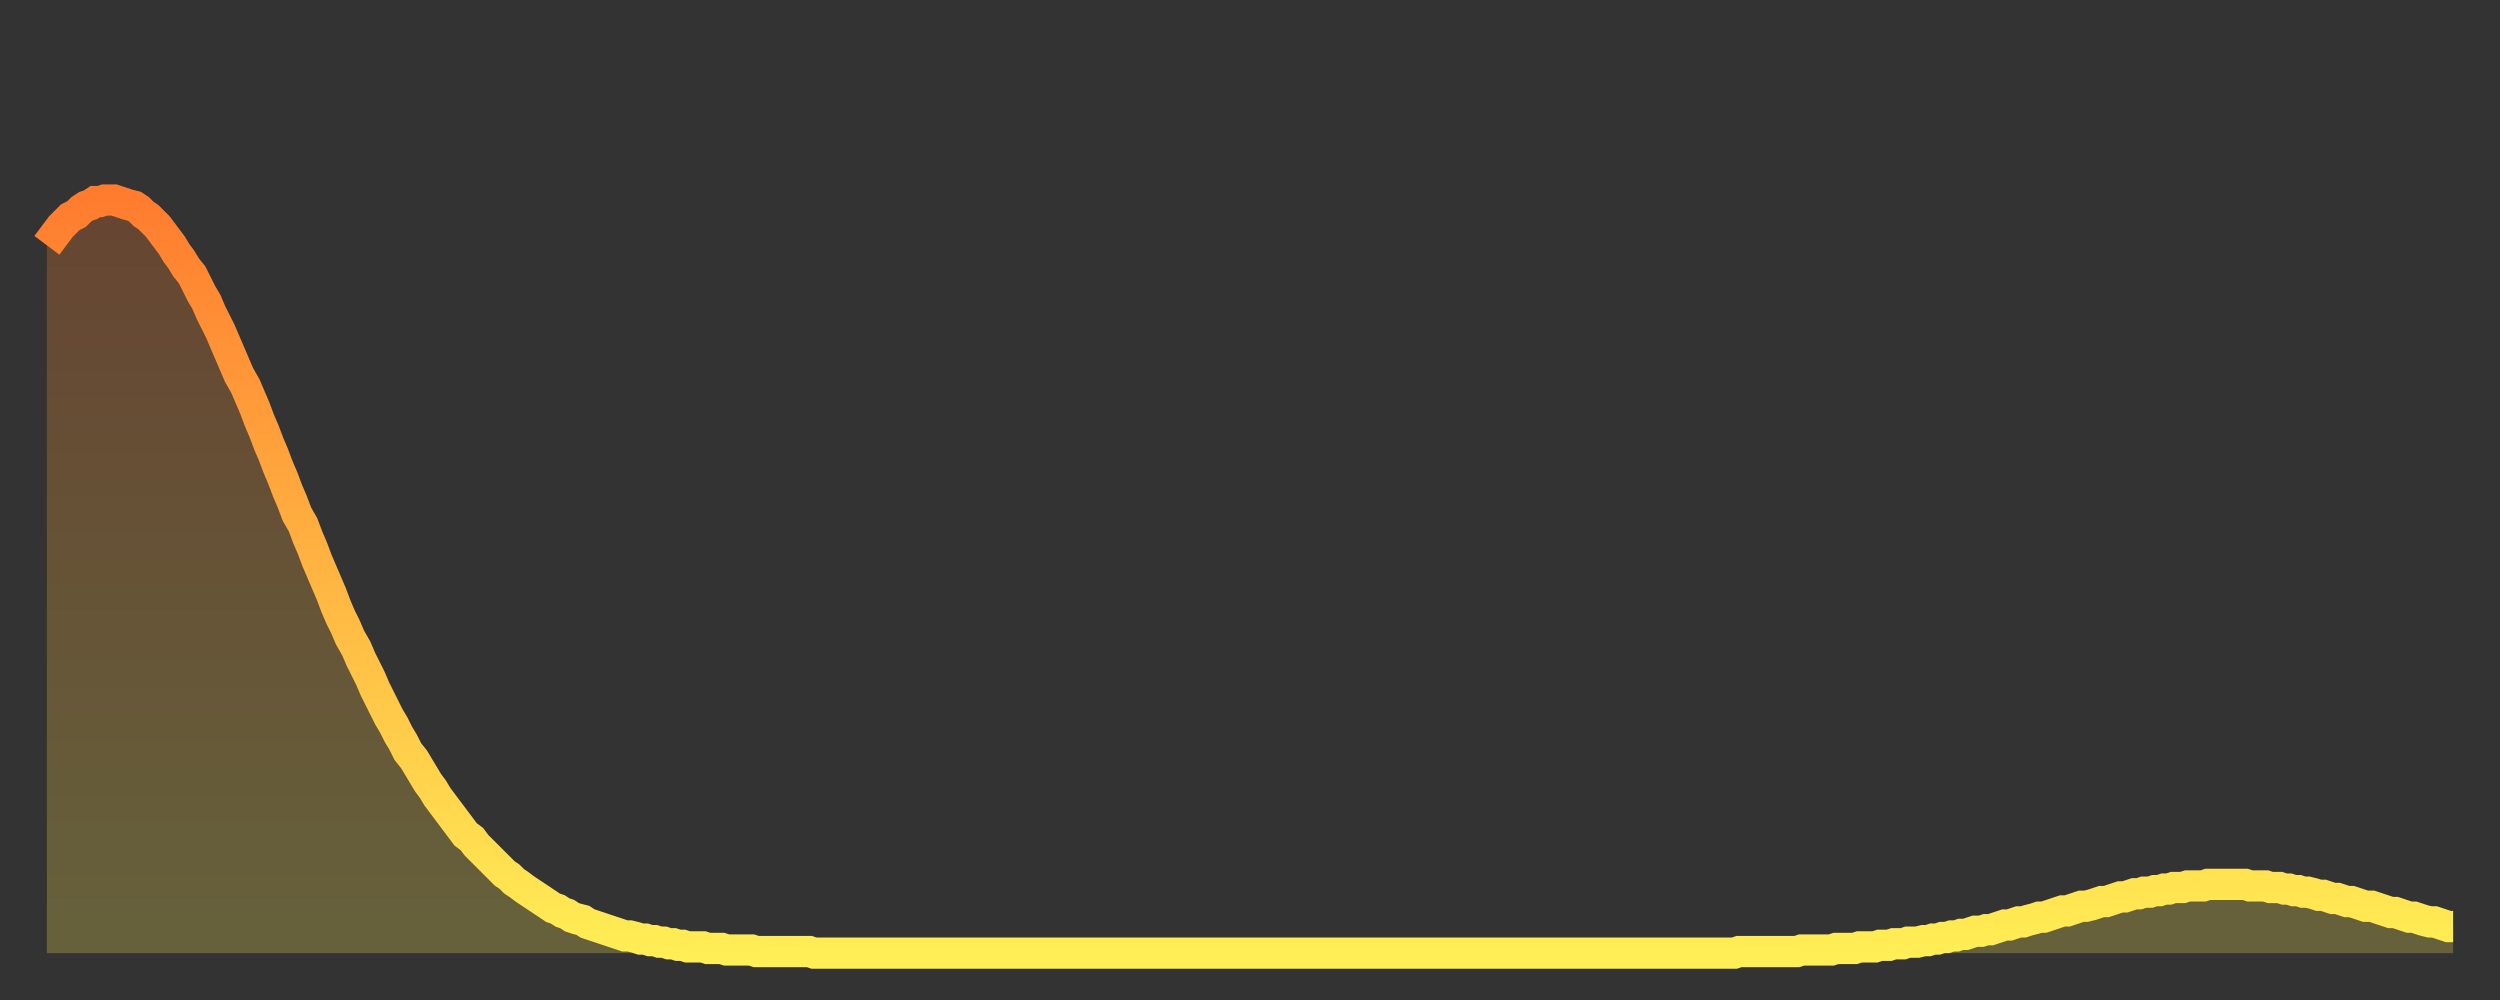 <?xml version="1.0" encoding="utf-8" ?>
<svg baseProfile="full" height="64" version="1.1" width="160" xmlns="http://www.w3.org/2000/svg" xmlns:ev="http://www.w3.org/2001/xml-events" xmlns:xlink="http://www.w3.org/1999/xlink"><rect width="100%" height="100%" fill="#333333" stroke="none"/><defs><linearGradient id="id520792" x1="0" x2="0" y1="0" y2="1"><stop offset="0%" stop-color="#ff7c2f" /><stop offset="50%" stop-color="#ffb542" /><stop offset="100%" stop-color="#ffee55" /></linearGradient></defs><g transform="translate(3,3)"><g><path d="M 0.0 12.7 0.3 12.3 0.6 11.9 0.9 11.5 1.2 11.2 1.5 10.9 1.9 10.7 2.2 10.4 2.5 10.2 2.8 10.1 3.1 9.9 3.4 9.9 3.7 9.8 4.0 9.8 4.3 9.8 4.6 9.9 4.9 10.0 5.2 10.1 5.6 10.2 5.9 10.4 6.2 10.7 6.5 10.9 6.8 11.2 7.1 11.5 7.4 11.9 7.7 12.3 8.0 12.7 8.3 13.2 8.6 13.6 8.9 14.1 9.3 14.6 9.6 15.2 9.9 15.8 10.2 16.3 10.5 17.0 10.8 17.6 11.1 18.2 11.4 18.9 11.7 19.6 12.0 20.3 12.3 21.0 12.7 21.7 13.0 22.4 13.3 23.1 13.6 23.9 13.9 24.6 14.2 25.4 14.5 26.1 14.8 26.9 15.1 27.6 15.4 28.4 15.7 29.1 16.0 29.9 16.4 30.6 16.7 31.4 17.0 32.1 17.3 32.9 17.6 33.6 17.9 34.3 18.2 35.0 18.5 35.8 18.8 36.5 19.1 37.1 19.4 37.8 19.8 38.5 20.1 39.2 20.4 39.8 20.7 40.4 21.0 41.1 21.3 41.7 21.6 42.3 21.9 42.9 22.2 43.4 22.5 44.0 22.8 44.5 23.1 45.1 23.5 45.6 23.8 46.1 24.1 46.6 24.4 47.1 24.7 47.5 25.0 48.0 25.3 48.4 25.6 48.8 25.9 49.2 26.2 49.6 26.5 50.0 26.8 50.4 27.2 50.7 27.5 51.1 27.8 51.4 28.1 51.7 28.4 52.0 28.7 52.3 29.0 52.6 29.3 52.9 29.6 53.1 29.9 53.4 30.2 53.6 30.6 53.9 30.9 54.1 31.2 54.3 31.5 54.5 31.8 54.7 32.1 54.9 32.4 55.1 32.7 55.2 33.0 55.4 33.3 55.5 33.6 55.7 33.9 55.8 34.3 55.9 34.6 56.1 34.9 56.2 35.2 56.3 35.5 56.4 35.8 56.5 36.1 56.6 36.4 56.7 36.7 56.8 37.0 56.9 37.3 56.9 37.7 57.0 38.0 57.1 38.3 57.1 38.6 57.2 38.9 57.2 39.2 57.3 39.5 57.3 39.8 57.4 40.1 57.4 40.4 57.5 40.7 57.5 41.0 57.6 41.4 57.6 41.7 57.6 42.0 57.6 42.3 57.7 42.6 57.7 42.9 57.7 43.2 57.7 43.5 57.8 43.8 57.8 44.1 57.8 44.4 57.8 44.7 57.8 45.1 57.8 45.4 57.9 45.7 57.9 46.0 57.9 46.3 57.9 46.6 57.9 46.9 57.9 47.2 57.9 47.5 57.9 47.8 57.9 48.1 57.9 48.5 57.9 48.8 57.9 49.1 58.0 49.4 58.0 49.7 58.0 50.0 58.0 50.3 58.0 50.6 58.0 50.9 58.0 51.2 58.0 51.5 58.0 51.8 58.0 52.2 58.0 52.5 58.0 52.8 58.0 53.1 58.0 53.4 58.0 53.7 58.0 54.0 58.0 54.3 58.0 54.6 58.0 54.9 58.0 55.2 58.0 55.6 58.0 55.9 58.0 56.2 58.0 56.5 58.0 56.8 58.0 57.1 58.0 57.4 58.0 57.7 58.0 58.0 58.0 58.3 58.0 58.6 58.0 58.9 58.0 59.3 58.0 59.6 58.0 59.9 58.0 60.2 58.0 60.5 58.0 60.8 58.0 61.1 58.0 61.4 58.0 61.7 58.0 62.0 58.0 62.3 58.0 62.6 58.0 63.0 58.0 63.3 58.0 63.6 58.0 63.9 58.0 64.2 58.0 64.5 58.0 64.8 58.0 65.1 58.0 65.4 58.0 65.7 58.0 66.0 58.0 66.4 58.0 66.7 58.0 67.0 58.0 67.3 58.0 67.6 58.0 67.9 58.0 68.2 58.0 68.5 58.0 68.8 58.0 69.1 58.0 69.4 58.0 69.7 58.0 70.1 58.0 70.4 58.0 70.7 58.0 71.0 58.0 71.3 58.0 71.6 58.0 71.9 58.0 72.2 58.0 72.5 58.0 72.8 58.0 73.1 58.0 73.5 58.0 73.8 58.0 74.1 58.0 74.4 58.0 74.7 58.0 75.0 58.0 75.3 58.0 75.6 58.0 75.9 58.0 76.2 58.0 76.5 58.0 76.8 58.0 77.2 58.0 77.5 58.0 77.8 58.0 78.1 58.0 78.4 58.0 78.7 58.0 79.0 58.0 79.3 58.0 79.6 58.0 79.9 58.0 80.2 58.0 80.5 58.0 80.9 58.0 81.2 58.0 81.5 58.0 81.8 58.0 82.1 58.0 82.4 58.0 82.7 58.0 83.0 58.0 83.3 58.0 83.6 58.0 83.9 58.0 84.3 58.0 84.6 58.0 84.9 58.0 85.2 58.0 85.5 58.0 85.8 58.0 86.1 58.0 86.4 58.0 86.7 58.0 87.0 58.0 87.3 58.0 87.6 58.0 88.0 58.0 88.3 58.0 88.6 58.0 88.9 58.0 89.2 58.0 89.5 58.0 89.8 58.0 90.1 58.0 90.4 58.0 90.7 58.0 91.0 58.0 91.4 58.0 91.7 58.0 92.0 58.0 92.3 58.0 92.6 58.0 92.9 58.0 93.2 58.0 93.5 58.0 93.8 58.0 94.1 58.0 94.4 58.0 94.7 58.0 95.1 58.0 95.4 58.0 95.7 58.0 96.0 58.0 96.3 58.0 96.6 58.0 96.9 58.0 97.2 58.0 97.5 58.0 97.8 58.0 98.1 58.0 98.4 58.0 98.8 58.0 99.1 58.0 99.4 58.0 99.7 58.0 100.0 58.0 100.3 58.0 100.6 58.0 100.9 58.0 101.2 58.0 101.5 58.0 101.8 58.0 102.2 58.0 102.5 58.0 102.8 58.0 103.1 58.0 103.4 58.0 103.7 58.0 104.0 58.0 104.3 58.0 104.6 58.0 104.9 58.0 105.2 58.0 105.5 58.0 105.9 58.0 106.2 58.0 106.5 58.0 106.8 58.0 107.1 58.0 107.4 58.0 107.7 58.0 108.0 58.0 108.3 57.9 108.6 57.9 108.9 57.9 109.3 57.9 109.6 57.9 109.9 57.9 110.2 57.9 110.5 57.9 110.8 57.9 111.1 57.9 111.4 57.9 111.7 57.9 112.0 57.9 112.3 57.8 112.6 57.8 113.0 57.8 113.3 57.8 113.6 57.8 113.9 57.8 114.2 57.8 114.5 57.7 114.8 57.7 115.1 57.7 115.4 57.7 115.7 57.7 116.0 57.6 116.3 57.6 116.7 57.6 117.0 57.6 117.3 57.5 117.6 57.5 117.9 57.5 118.2 57.4 118.5 57.4 118.8 57.4 119.1 57.3 119.4 57.3 119.7 57.3 120.1 57.2 120.4 57.2 120.7 57.1 121.0 57.1 121.3 57.0 121.6 57.0 121.9 56.9 122.2 56.9 122.5 56.8 122.8 56.8 123.1 56.7 123.4 56.6 123.8 56.6 124.1 56.5 124.4 56.5 124.7 56.4 125.0 56.3 125.3 56.2 125.6 56.2 125.9 56.1 126.2 56.0 126.5 56.0 126.8 55.9 127.2 55.8 127.5 55.7 127.8 55.7 128.1 55.6 128.4 55.5 128.7 55.4 129.0 55.3 129.3 55.3 129.6 55.2 129.9 55.1 130.2 55.0 130.5 55.0 130.9 54.9 131.2 54.8 131.5 54.7 131.8 54.7 132.1 54.6 132.4 54.5 132.7 54.4 133.0 54.4 133.3 54.3 133.6 54.2 133.9 54.2 134.2 54.1 134.6 54.1 134.9 54.0 135.2 54.0 135.5 53.9 135.8 53.9 136.1 53.8 136.4 53.8 136.7 53.8 137.0 53.7 137.3 53.7 137.6 53.7 138.0 53.7 138.3 53.6 138.6 53.6 138.9 53.6 139.2 53.6 139.5 53.6 139.8 53.6 140.1 53.6 140.4 53.6 140.7 53.6 141.0 53.7 141.3 53.7 141.7 53.7 142.0 53.7 142.3 53.8 142.6 53.8 142.9 53.8 143.2 53.9 143.5 53.9 143.8 54.0 144.1 54.0 144.4 54.1 144.7 54.1 145.1 54.2 145.4 54.3 145.7 54.3 146.0 54.4 146.3 54.5 146.6 54.5 146.9 54.6 147.2 54.7 147.5 54.7 147.8 54.8 148.1 54.9 148.4 55.0 148.8 55.0 149.1 55.1 149.4 55.2 149.7 55.3 150.0 55.4 150.3 55.4 150.6 55.5 150.9 55.6 151.2 55.7 151.5 55.7 151.8 55.8 152.1 55.9 152.5 56.0 152.8 56.0 153.1 56.1 153.4 56.2 153.7 56.3 154.0 56.3" fill="none" id="graph-curve" opacity="1" stroke="url(#id520792)" stroke-width="2" /><path d="M 0 58 L 0.0 12.7 0.3 12.3 0.6 11.9 0.9 11.5 1.2 11.2 1.5 10.9 1.9 10.7 2.2 10.4 2.5 10.2 2.8 10.1 3.1 9.9 3.4 9.9 3.7 9.8 4.0 9.8 4.3 9.8 4.6 9.9 4.9 10.0 5.2 10.1 5.6 10.2 5.9 10.4 6.2 10.7 6.5 10.9 6.8 11.2 7.1 11.5 7.4 11.9 7.7 12.3 8.0 12.7 8.3 13.2 8.6 13.6 8.9 14.1 9.3 14.6 9.6 15.2 9.9 15.8 10.2 16.3 10.5 17.0 10.8 17.6 11.1 18.2 11.4 18.9 11.7 19.6 12.0 20.3 12.3 21.0 12.7 21.7 13.0 22.4 13.3 23.1 13.6 23.9 13.9 24.6 14.2 25.4 14.5 26.1 14.8 26.9 15.1 27.6 15.4 28.4 15.7 29.1 16.0 29.9 16.4 30.6 16.7 31.4 17.0 32.1 17.3 32.9 17.6 33.6 17.9 34.3 18.2 35.0 18.5 35.8 18.8 36.5 19.1 37.1 19.4 37.8 19.8 38.5 20.1 39.2 20.4 39.8 20.7 40.4 21.0 41.1 21.3 41.7 21.6 42.3 21.9 42.9 22.2 43.4 22.5 44.0 22.8 44.5 23.1 45.1 23.5 45.6 23.8 46.1 24.1 46.6 24.4 47.1 24.7 47.5 25.0 48.0 25.3 48.4 25.6 48.8 25.9 49.2 26.2 49.6 26.5 50.0 26.8 50.4 27.2 50.7 27.5 51.1 27.8 51.4 28.1 51.7 28.4 52.0 28.7 52.3 29.0 52.6 29.3 52.9 29.6 53.1 29.9 53.4 30.2 53.6 30.6 53.9 30.9 54.1 31.2 54.3 31.5 54.5 31.8 54.7 32.1 54.9 32.4 55.1 32.7 55.2 33.0 55.4 33.3 55.5 33.6 55.7 33.9 55.8 34.3 55.9 34.6 56.1 34.9 56.2 35.2 56.3 35.5 56.4 35.8 56.5 36.1 56.6 36.4 56.7 36.7 56.8 37.0 56.9 37.3 56.9 37.7 57.0 38.0 57.1 38.3 57.1 38.6 57.2 38.9 57.2 39.2 57.3 39.5 57.3 39.8 57.4 40.1 57.4 40.4 57.5 40.7 57.5 41.0 57.6 41.4 57.6 41.7 57.6 42.0 57.6 42.3 57.7 42.6 57.7 42.9 57.7 43.2 57.7 43.5 57.8 43.8 57.8 44.1 57.8 44.4 57.8 44.7 57.8 45.1 57.8 45.4 57.9 45.7 57.9 46.0 57.9 46.3 57.9 46.6 57.9 46.9 57.9 47.2 57.9 47.5 57.9 47.8 57.9 48.1 57.9 48.5 57.9 48.8 57.9 49.1 58.0 49.4 58.0 49.7 58.0 50.0 58.0 50.3 58.0 50.6 58.0 50.9 58.0 51.2 58.0 51.5 58.0 51.8 58.0 52.2 58.0 52.5 58.0 52.8 58.0 53.1 58.0 53.4 58.0 53.7 58.0 54.0 58.0 54.3 58.0 54.6 58.0 54.9 58.0 55.2 58.0 55.6 58.0 55.9 58.0 56.2 58.0 56.5 58.0 56.8 58.0 57.1 58.0 57.4 58.0 57.7 58.0 58.0 58.0 58.3 58.0 58.6 58.0 58.9 58.0 59.3 58.0 59.6 58.0 59.9 58.0 60.2 58.0 60.5 58.0 60.8 58.0 61.1 58.0 61.4 58.0 61.7 58.0 62.0 58.0 62.3 58.0 62.6 58.0 63.0 58.0 63.3 58.0 63.6 58.0 63.9 58.0 64.2 58.0 64.5 58.0 64.8 58.0 65.1 58.0 65.4 58.0 65.7 58.0 66.0 58.0 66.4 58.0 66.7 58.0 67.0 58.0 67.3 58.0 67.6 58.0 67.9 58.0 68.2 58.0 68.5 58.0 68.8 58.0 69.1 58.0 69.4 58.0 69.7 58.0 70.1 58.0 70.4 58.0 70.7 58.0 71.0 58.0 71.3 58.0 71.6 58.0 71.9 58.0 72.2 58.0 72.5 58.0 72.8 58.0 73.1 58.0 73.5 58.0 73.8 58.0 74.1 58.0 74.4 58.0 74.7 58.0 75.0 58.0 75.3 58.0 75.6 58.0 75.9 58.0 76.2 58.0 76.5 58.0 76.8 58.0 77.2 58.0 77.5 58.0 77.8 58.0 78.1 58.0 78.4 58.0 78.7 58.0 79.0 58.0 79.3 58.0 79.6 58.0 79.9 58.0 80.2 58.0 80.5 58.0 80.9 58.0 81.2 58.0 81.5 58.0 81.8 58.0 82.1 58.0 82.4 58.0 82.7 58.0 83.0 58.0 83.3 58.0 83.6 58.0 83.9 58.0 84.3 58.0 84.6 58.0 84.9 58.0 85.2 58.0 85.5 58.0 85.8 58.0 86.1 58.0 86.4 58.0 86.7 58.0 87.0 58.0 87.3 58.0 87.6 58.0 88.0 58.0 88.3 58.0 88.6 58.0 88.9 58.0 89.2 58.0 89.5 58.0 89.8 58.0 90.1 58.0 90.4 58.0 90.7 58.0 91.0 58.0 91.4 58.0 91.7 58.0 92.0 58.0 92.3 58.0 92.6 58.0 92.9 58.0 93.2 58.0 93.5 58.0 93.8 58.0 94.1 58.0 94.4 58.0 94.7 58.0 95.1 58.0 95.4 58.0 95.7 58.0 96.0 58.0 96.3 58.0 96.6 58.0 96.9 58.0 97.2 58.0 97.5 58.0 97.8 58.0 98.1 58.0 98.4 58.0 98.8 58.0 99.1 58.0 99.4 58.0 99.7 58.0 100.0 58.0 100.3 58.0 100.6 58.0 100.9 58.0 101.2 58.0 101.5 58.0 101.8 58.0 102.2 58.0 102.5 58.0 102.8 58.0 103.1 58.0 103.4 58.0 103.7 58.0 104.0 58.0 104.3 58.0 104.6 58.0 104.9 58.0 105.2 58.0 105.5 58.0 105.9 58.0 106.2 58.0 106.5 58.0 106.8 58.0 107.1 58.0 107.4 58.0 107.7 58.0 108.0 58.0 108.3 57.9 108.6 57.9 108.9 57.9 109.3 57.9 109.6 57.9 109.9 57.9 110.2 57.9 110.5 57.9 110.8 57.9 111.1 57.9 111.4 57.9 111.7 57.9 112.0 57.9 112.3 57.8 112.6 57.8 113.0 57.8 113.3 57.8 113.6 57.8 113.9 57.8 114.2 57.8 114.5 57.7 114.8 57.7 115.1 57.7 115.4 57.7 115.7 57.7 116.0 57.6 116.3 57.6 116.7 57.6 117.0 57.6 117.3 57.5 117.6 57.5 117.9 57.5 118.2 57.4 118.5 57.4 118.8 57.4 119.1 57.3 119.4 57.3 119.7 57.3 120.1 57.2 120.4 57.2 120.7 57.1 121.0 57.1 121.3 57.0 121.6 57.0 121.9 56.9 122.2 56.9 122.5 56.8 122.8 56.8 123.1 56.7 123.4 56.6 123.8 56.6 124.1 56.5 124.4 56.5 124.7 56.4 125.0 56.3 125.3 56.2 125.6 56.2 125.9 56.1 126.2 56.0 126.5 56.0 126.8 55.9 127.2 55.8 127.5 55.7 127.8 55.7 128.1 55.6 128.4 55.5 128.7 55.4 129.0 55.3 129.3 55.3 129.6 55.2 129.9 55.1 130.2 55.0 130.5 55.0 130.9 54.9 131.2 54.8 131.5 54.7 131.8 54.7 132.1 54.6 132.4 54.5 132.7 54.4 133.0 54.4 133.3 54.3 133.6 54.2 133.9 54.2 134.2 54.1 134.6 54.1 134.9 54.0 135.2 54.0 135.5 53.9 135.8 53.9 136.1 53.8 136.4 53.8 136.7 53.8 137.0 53.7 137.3 53.7 137.6 53.7 138.0 53.7 138.3 53.6 138.6 53.6 138.9 53.6 139.2 53.6 139.5 53.6 139.8 53.6 140.1 53.6 140.4 53.6 140.7 53.6 141.0 53.7 141.3 53.7 141.7 53.7 142.0 53.7 142.3 53.8 142.6 53.8 142.9 53.8 143.2 53.9 143.5 53.9 143.8 54.0 144.1 54.0 144.4 54.1 144.7 54.1 145.1 54.2 145.4 54.3 145.7 54.3 146.0 54.4 146.3 54.5 146.6 54.5 146.9 54.6 147.2 54.7 147.5 54.7 147.8 54.8 148.1 54.9 148.4 55.0 148.8 55.0 149.1 55.1 149.4 55.2 149.7 55.3 150.0 55.4 150.3 55.4 150.6 55.5 150.9 55.6 151.2 55.7 151.5 55.7 151.8 55.8 152.1 55.9 152.5 56.0 152.8 56.0 153.1 56.1 153.4 56.2 153.7 56.3 154.0 56.3 154 58" fill="url(#id520792)" fill-opacity=".25" id="graph-shadow" /></g></g></svg>